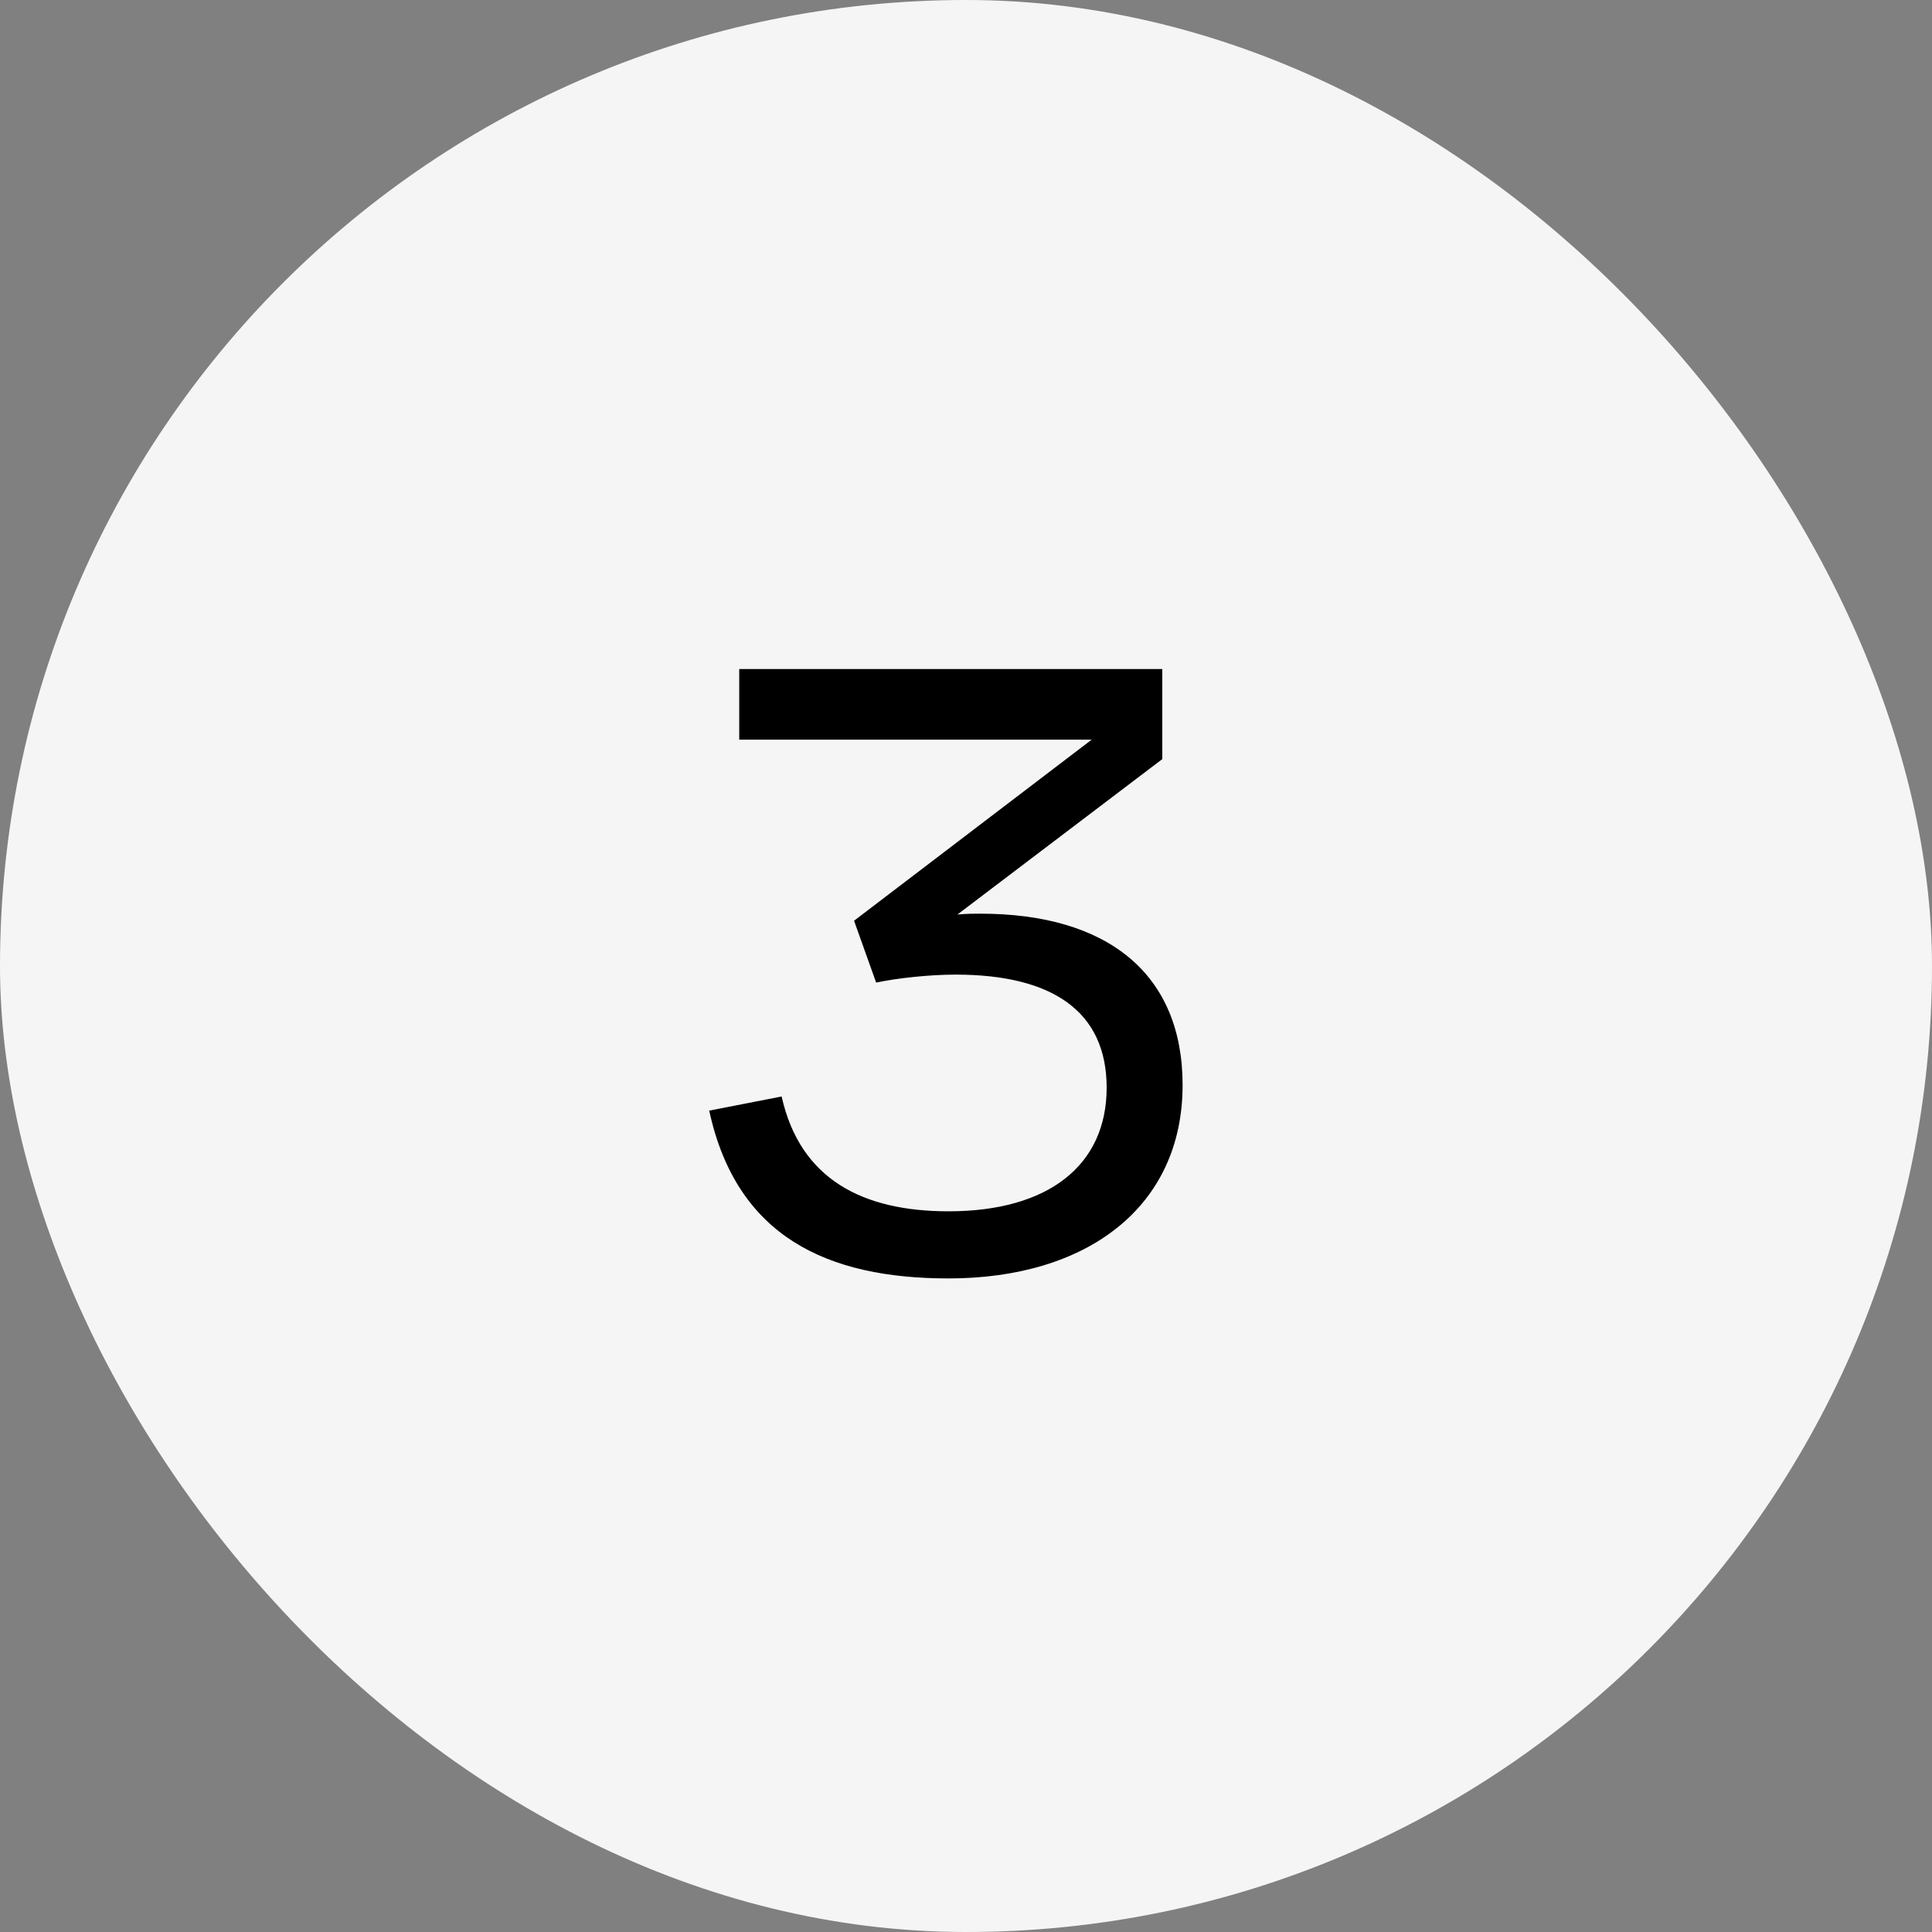 <?xml version="1.0" encoding="UTF-8"?> <svg xmlns="http://www.w3.org/2000/svg" width="35" height="35" viewBox="0 0 35 35" fill="none"><rect x="0" y="0" width="35" height="35" fill="#808080" stroke="none"/><rect width="35" height="35" rx="17.5" fill="#F5F5F5"></rect><path d="M17.184 23.16C14.992 23.16 13.344 22.408 12.848 20.12L14.16 19.864C14.496 21.368 15.632 21.944 17.184 21.944C18.992 21.944 20.048 21.112 20.048 19.704C20.048 18.328 19.072 17.656 17.312 17.656C16.832 17.656 16.256 17.72 15.872 17.8L15.472 16.68L19.776 13.4H13.392V12.12H21.056V13.752L17.344 16.568C17.504 16.552 17.648 16.552 17.76 16.552C20.064 16.552 21.424 17.64 21.424 19.656C21.424 21.864 19.696 23.16 17.184 23.16Z" fill="black"></path></svg> 